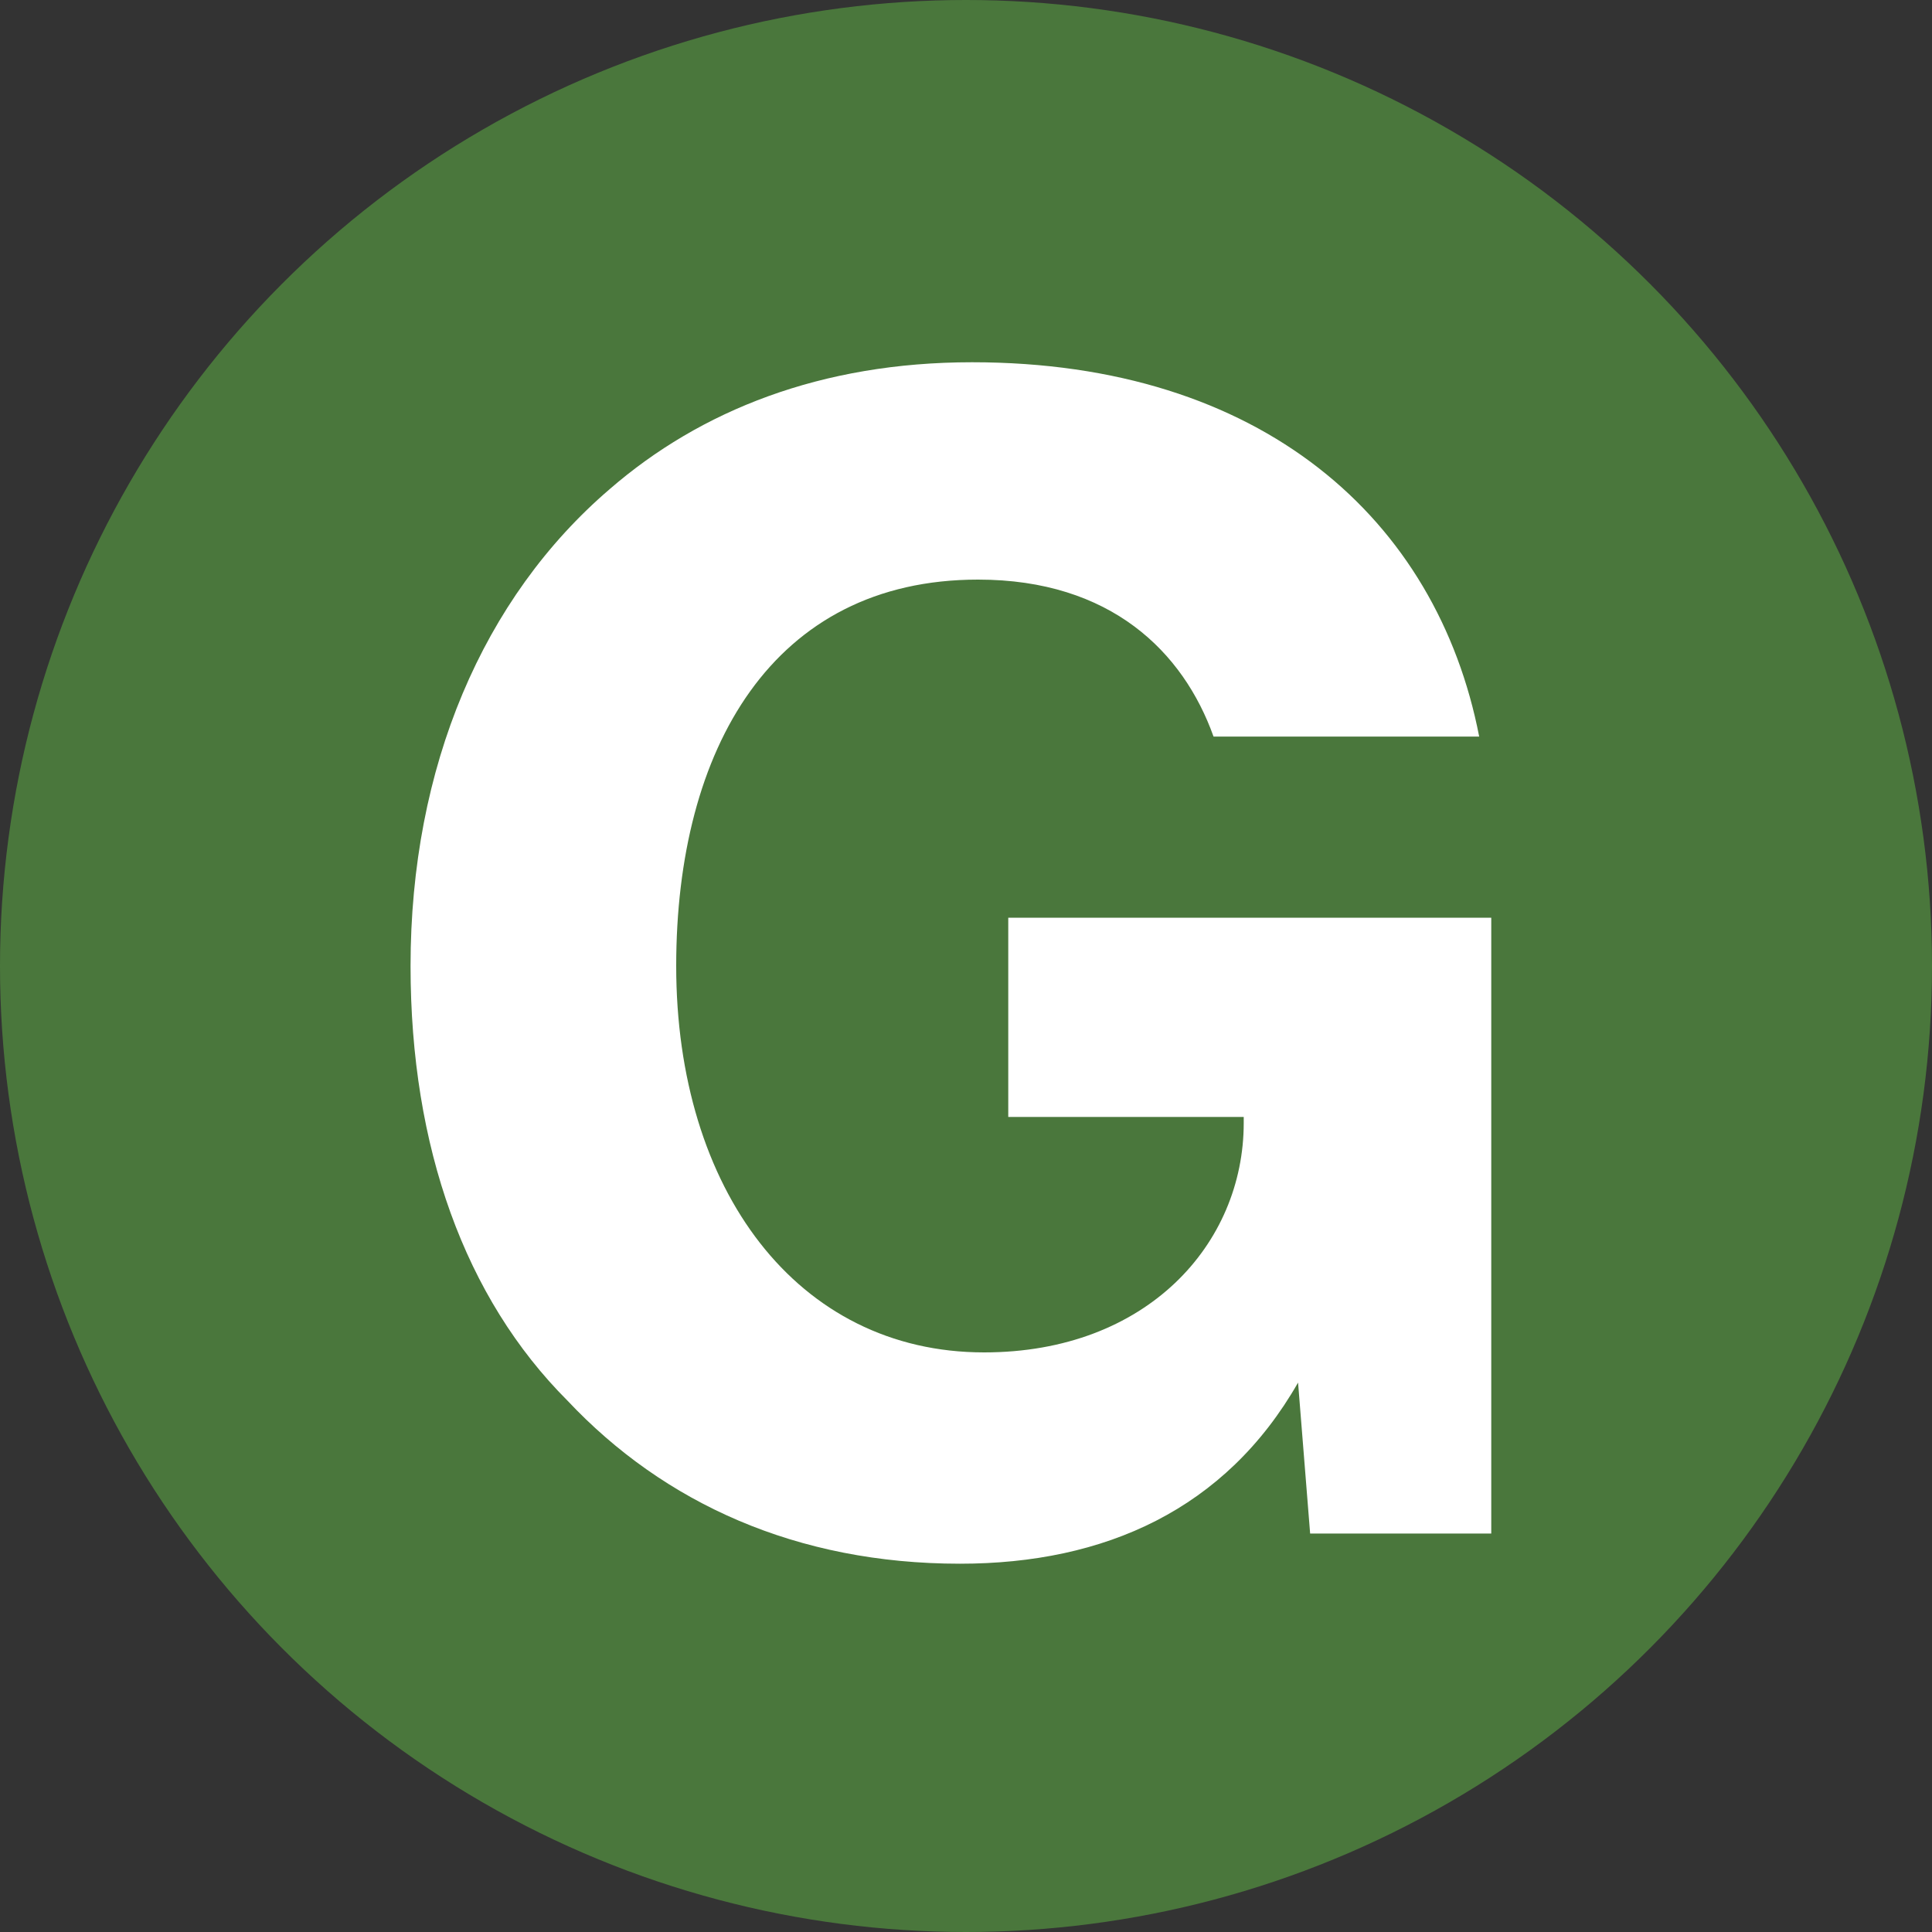 <?xml version="1.0" encoding="utf-8"?>
<!-- Generator: Adobe Illustrator 25.0.0, SVG Export Plug-In . SVG Version: 6.00 Build 0)  -->
<svg version="1.1" id="Layer_1" xmlns="http://www.w3.org/2000/svg" xmlns:xlink="http://www.w3.org/1999/xlink" x="0px" y="0px"
	 viewBox="0 0 32 32" style="enable-background:new 0 0 32 32;" xml:space="preserve">
<rect x="0" y="0" width="32" height="32" fill="#333333" stroke="none"/>
<style type="text/css">
	.st0{fill:#4A773C;}
	.st1{fill:#FFFFFF;}
</style>
<circle class="st0" cx="16" cy="16" r="16"/>
<g>
	<path class="st1" d="M21.5,22.9L21.5,22.9c-1.2,2.1-3.2,3-5.6,3c-2.7,0-4.9-1-6.5-2.7C7.7,21.5,6.8,19,6.8,16
		c0-3.3,1.2-6.1,3.3-7.9c1.5-1.3,3.5-2.1,6-2.1c4.8,0,7.7,2.6,8.4,6.2h-4.4c-0.5-1.4-1.7-2.6-3.9-2.6c-3.4,0-5,2.8-5,6.4
		c0,3.7,2,6.4,5.1,6.4c2.7,0,4.3-1.8,4.3-3.8v-0.1h-3.9v-3.3h8v10.2h-3L21.5,22.9z"/>
</g>
</svg>
